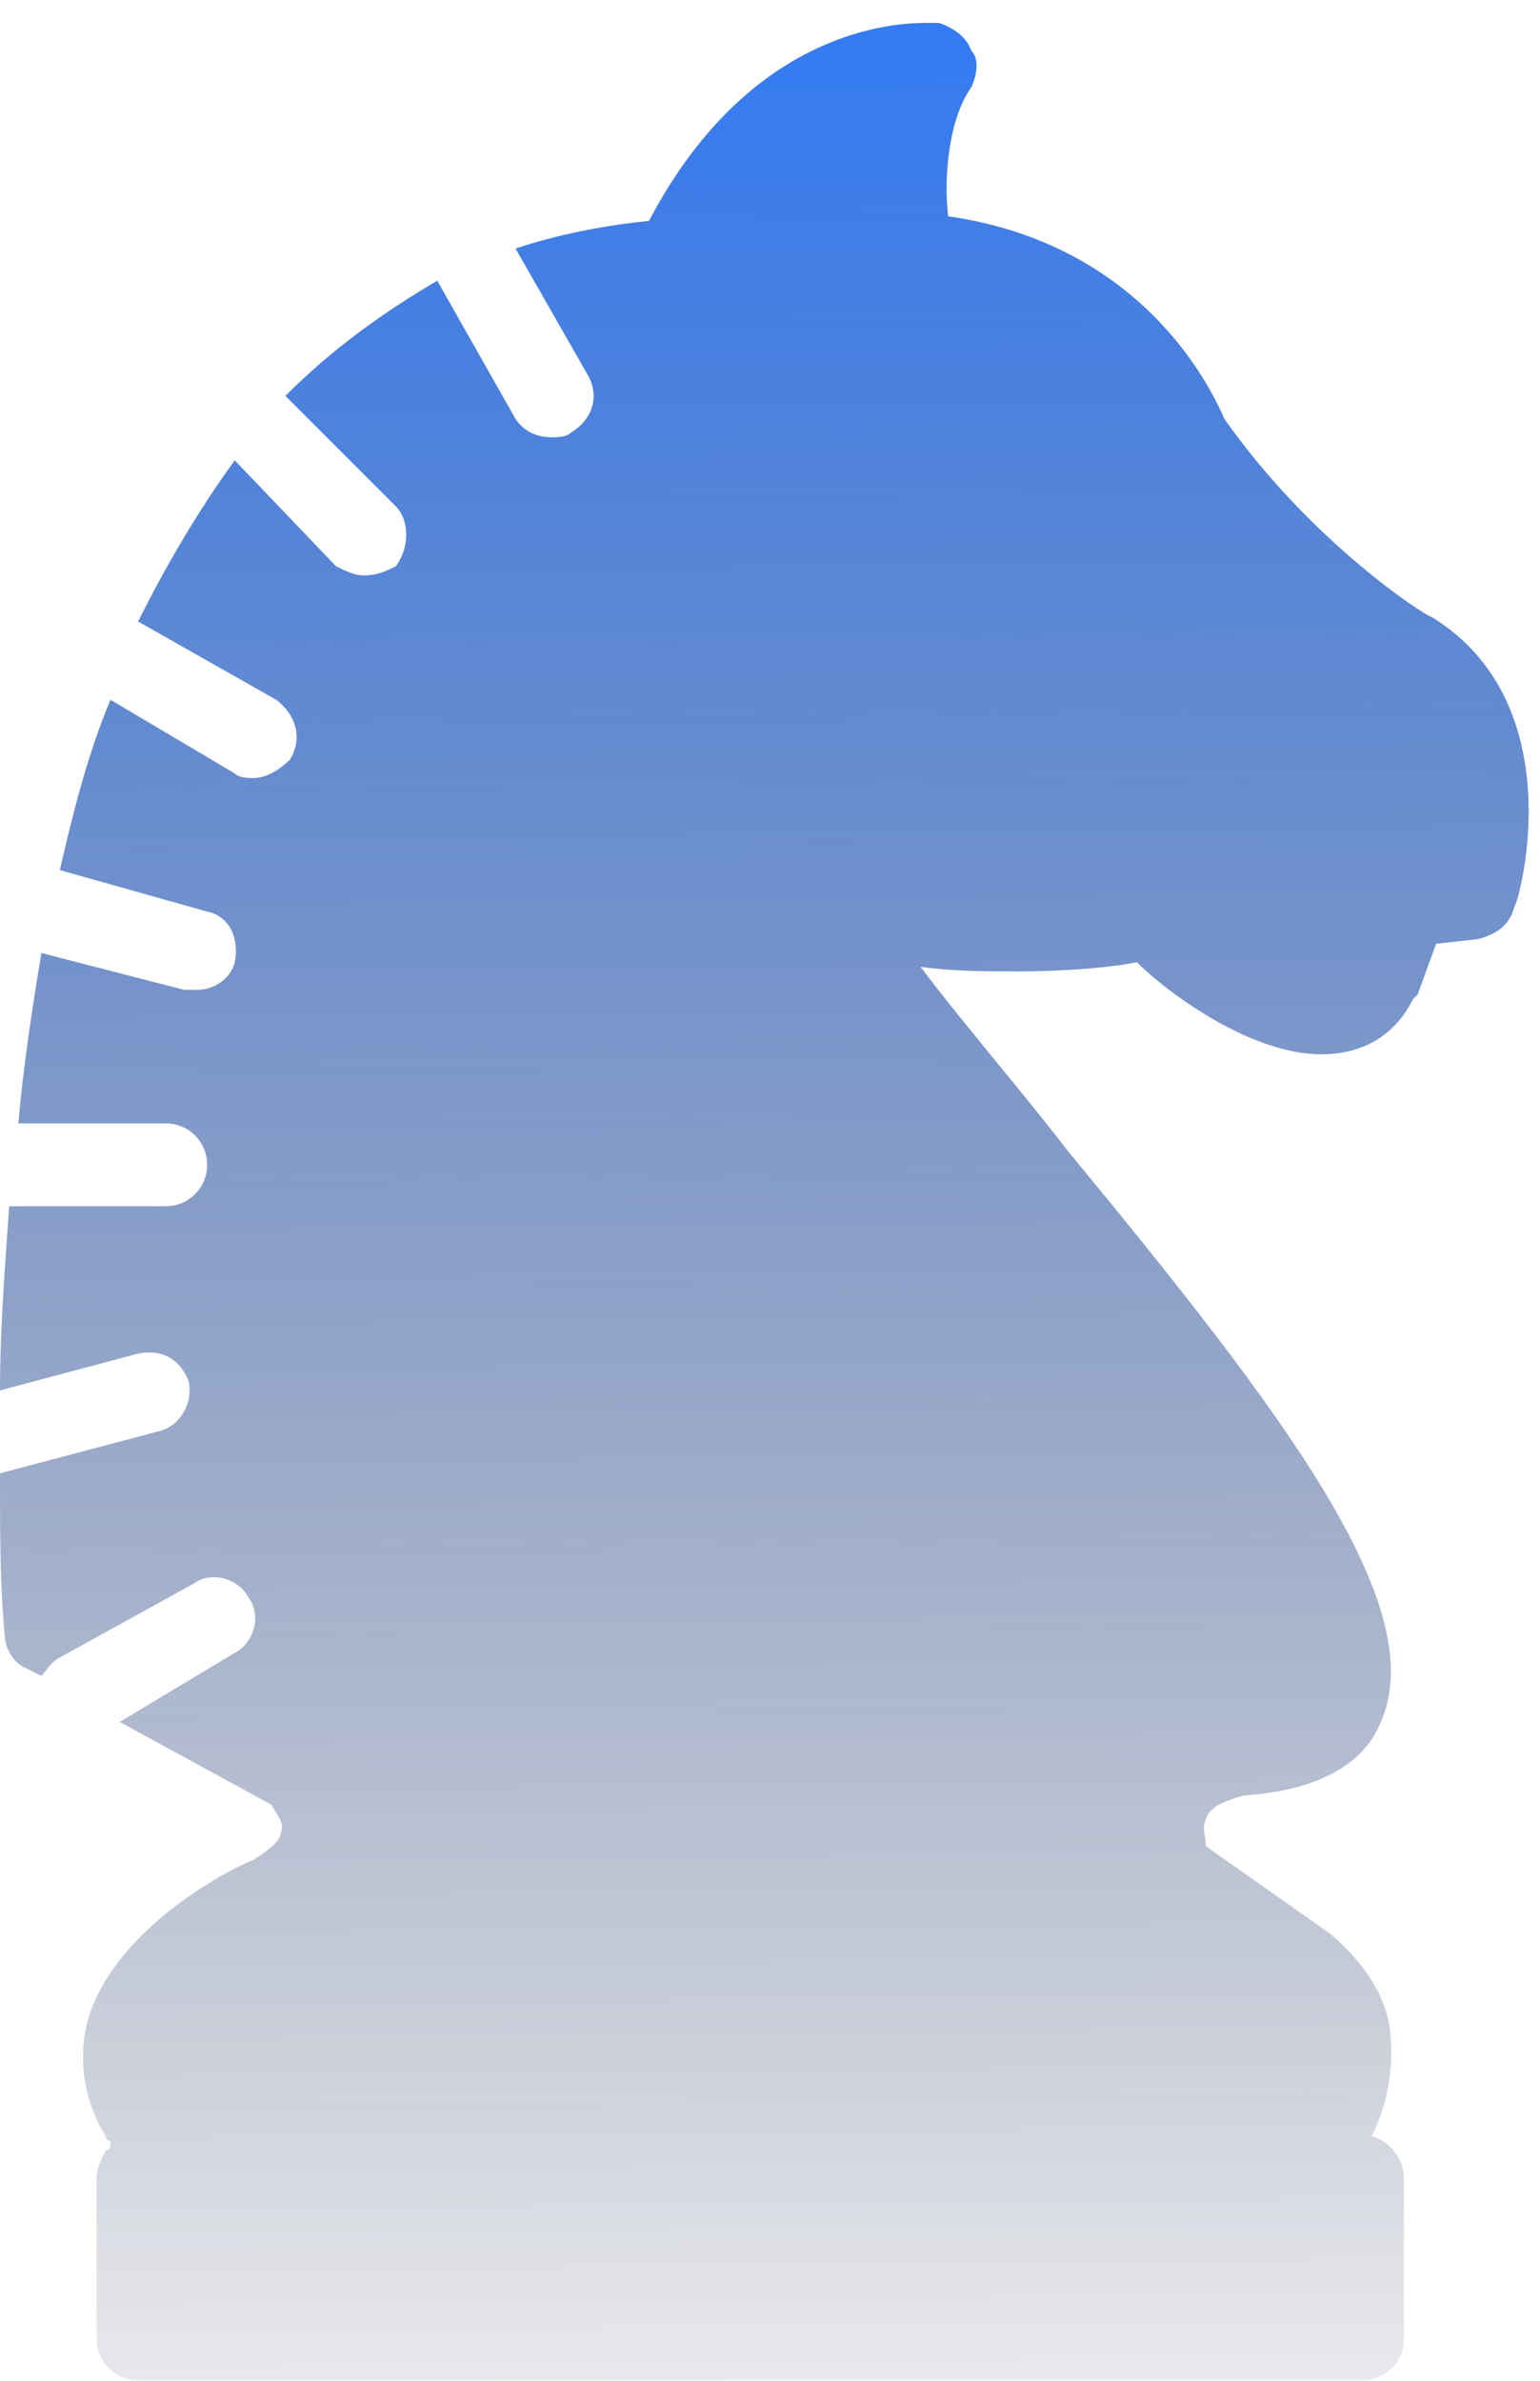 <svg width="66" height="102" viewBox="0 0 66 102" fill="none" xmlns="http://www.w3.org/2000/svg">
<path fill-rule="evenodd" clip-rule="evenodd" d="M58.391 101.982H5.918C4.932 101.982 4.143 101.193 4.143 100.207V93.303C4.143 92.908 4.34 92.514 4.537 92.119C4.734 92.119 4.734 91.922 4.734 91.922V91.725C4.734 91.725 4.537 91.725 4.537 91.527C3.551 89.949 3.354 88.174 3.748 86.596C4.932 82.453 10.258 79.889 10.85 79.691C11.441 79.297 12.033 78.902 12.033 78.508C12.23 78.113 11.836 77.719 11.639 77.324L5.129 73.773L10.06 70.814C10.85 70.42 11.244 69.236 10.652 68.447C10.258 67.658 9.074 67.264 8.285 67.856L2.564 71.012C2.17 71.209 1.973 71.603 1.775 71.801L0.986 71.406C0.592 71.209 0.197 70.617 0.197 70.025C0 67.856 0 65.686 0 63.121L6.707 61.346C7.693 61.148 8.285 60.162 8.088 59.176C7.693 58.19 6.904 57.795 5.918 57.992L0 59.57C0 57.006 0.197 54.441 0.395 51.68H7.102C8.088 51.68 8.877 50.891 8.877 49.904C8.877 48.918 8.088 48.129 7.102 48.129H0.789C0.986 45.762 1.381 43.197 1.775 40.83L7.891 42.408H8.482C9.074 42.408 9.863 42.014 10.06 41.225C10.258 40.238 9.863 39.252 8.877 39.055L2.564 37.279C3.156 34.715 3.748 32.348 4.734 29.98L10.06 33.137C10.258 33.334 10.652 33.334 10.85 33.334C11.441 33.334 12.033 32.94 12.428 32.545C13.02 31.559 12.625 30.572 11.836 29.98L5.918 26.627C7.102 24.26 8.482 21.893 10.06 19.723L14.4 24.26C14.795 24.457 15.19 24.654 15.584 24.654C16.176 24.654 16.57 24.457 16.965 24.26C17.557 23.471 17.557 22.287 16.965 21.695L12.23 16.961C14.203 14.988 16.373 13.41 18.74 12.029L22.094 17.947C22.488 18.539 23.08 18.736 23.672 18.736C23.869 18.736 24.264 18.736 24.461 18.539C25.447 17.947 25.645 16.961 25.25 16.172L22.094 10.648C23.869 10.057 25.842 9.662 27.814 9.465C31.957 1.574 37.875 0.982 39.65 0.982H40.242C40.834 1.18 41.426 1.574 41.623 2.166C42.018 2.561 41.82 3.35 41.623 3.744C40.637 5.125 40.44 7.689 40.637 9.268C48.922 10.451 51.881 16.566 52.473 17.947C56.221 23.273 61.152 26.43 61.35 26.43C67.465 30.178 65.098 38.66 64.9 38.857C64.703 39.647 64.111 40.041 63.322 40.238L61.547 40.435L60.758 42.605L60.56 42.803C59.772 44.381 58.391 45.17 56.615 45.17C53.656 45.17 50.105 42.605 48.725 41.225C46.752 41.619 43.793 41.619 43.793 41.619C42.215 41.619 40.834 41.619 39.453 41.422C41.228 43.789 43.793 46.748 45.766 49.312C55.037 60.557 61.35 68.842 59.18 73.773C58.391 75.746 56.221 76.732 53.262 76.93C52.67 77.127 51.881 77.324 51.684 77.916C51.486 78.311 51.684 78.705 51.684 79.1L57.01 82.848C58.391 84.031 59.377 85.412 59.574 86.99C59.772 88.766 59.377 90.344 58.785 91.527C59.574 91.725 60.166 92.514 60.166 93.303V100.207C60.166 101.193 59.377 101.982 58.391 101.982Z" fill="url(#paint0_linear_1_713)"/>
<defs>
<linearGradient id="paint0_linear_1_713" x1="32.757" y1="0.982" x2="33.866" y2="112.669" gradientUnits="userSpaceOnUse">
<stop stop-color="#337BF4"/>
<stop offset="1" stop-color="#111530" stop-opacity="0"/>
</linearGradient>
</defs>
</svg>
